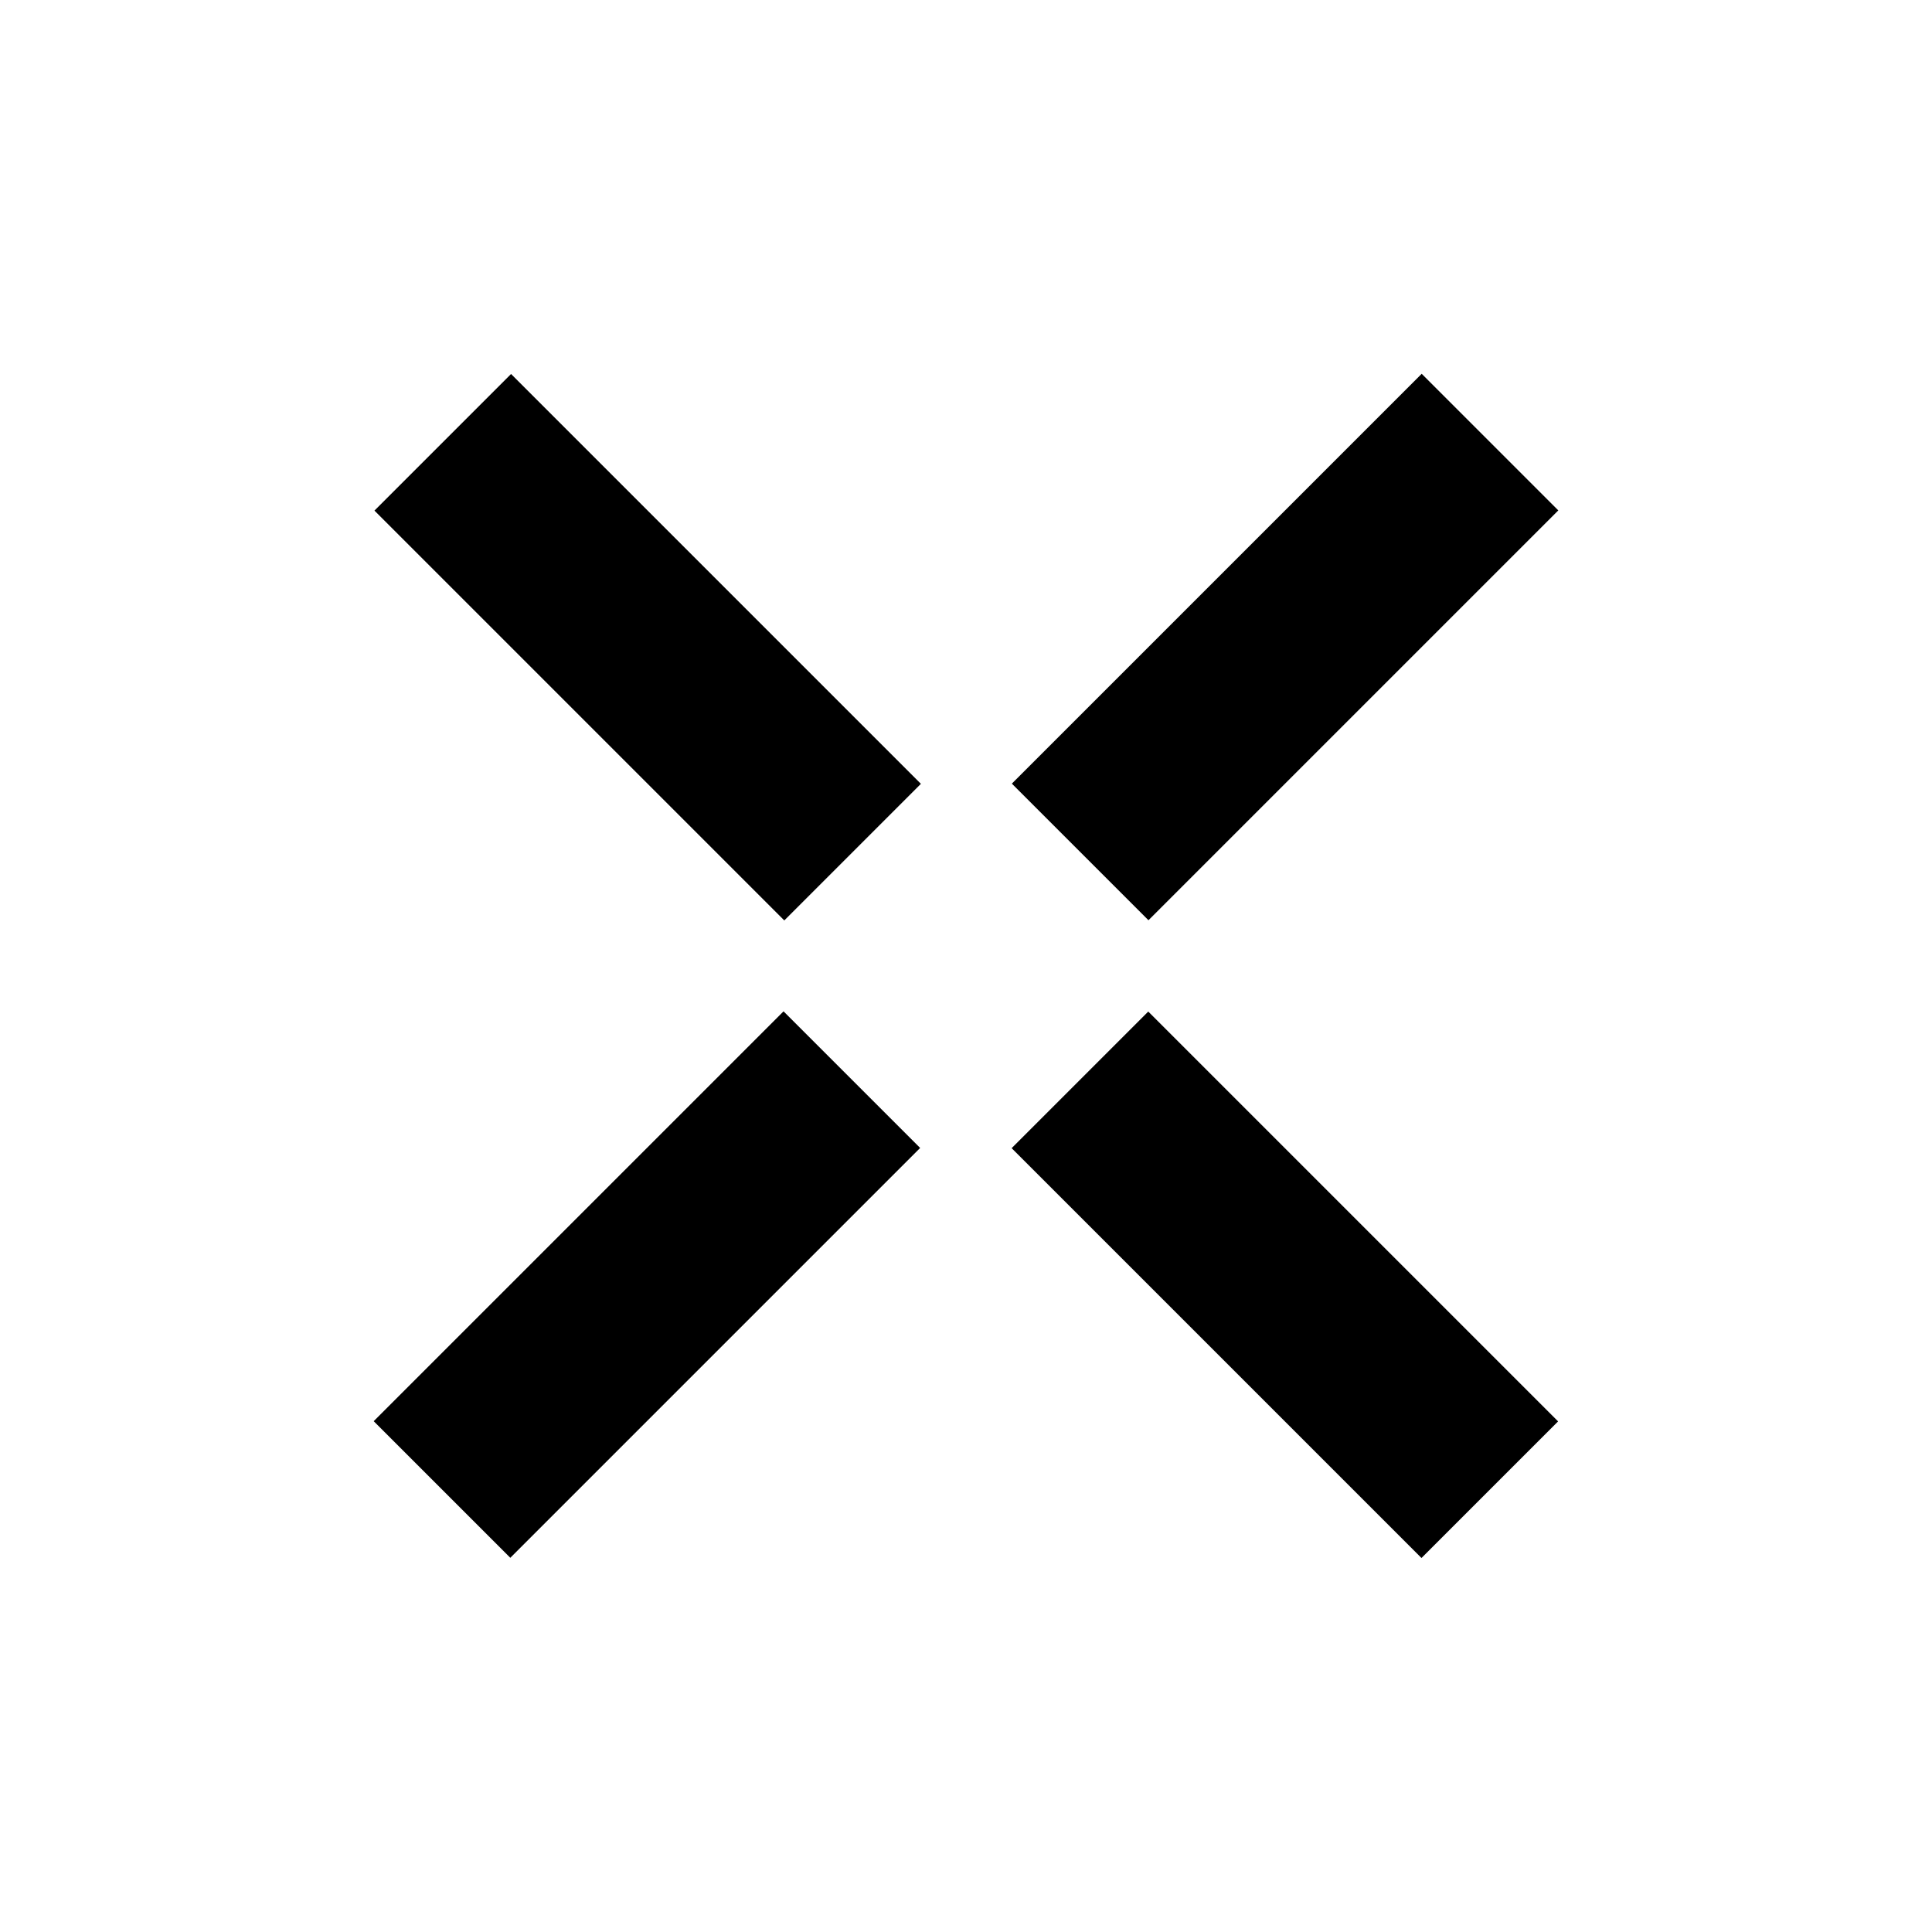 <?xml version="1.0" encoding="UTF-8"?><svg id="_イヤー_1" xmlns="http://www.w3.org/2000/svg" viewBox="0 0 20 20"><rect x="12.3" y="10.3" width="2" height="6" transform="translate(32.11 13.3) rotate(135)"/><rect x="5.7" y="3.7" width="2" height="6" transform="translate(16.18 6.7) rotate(135)"/><rect x="5.7" y="10.3" width="2" height="6" transform="translate(2.03 27.44) rotate(-135)"/><rect x="12.3" y="3.7" width="2" height="6" transform="translate(17.97 20.84) rotate(-135)"/></svg>